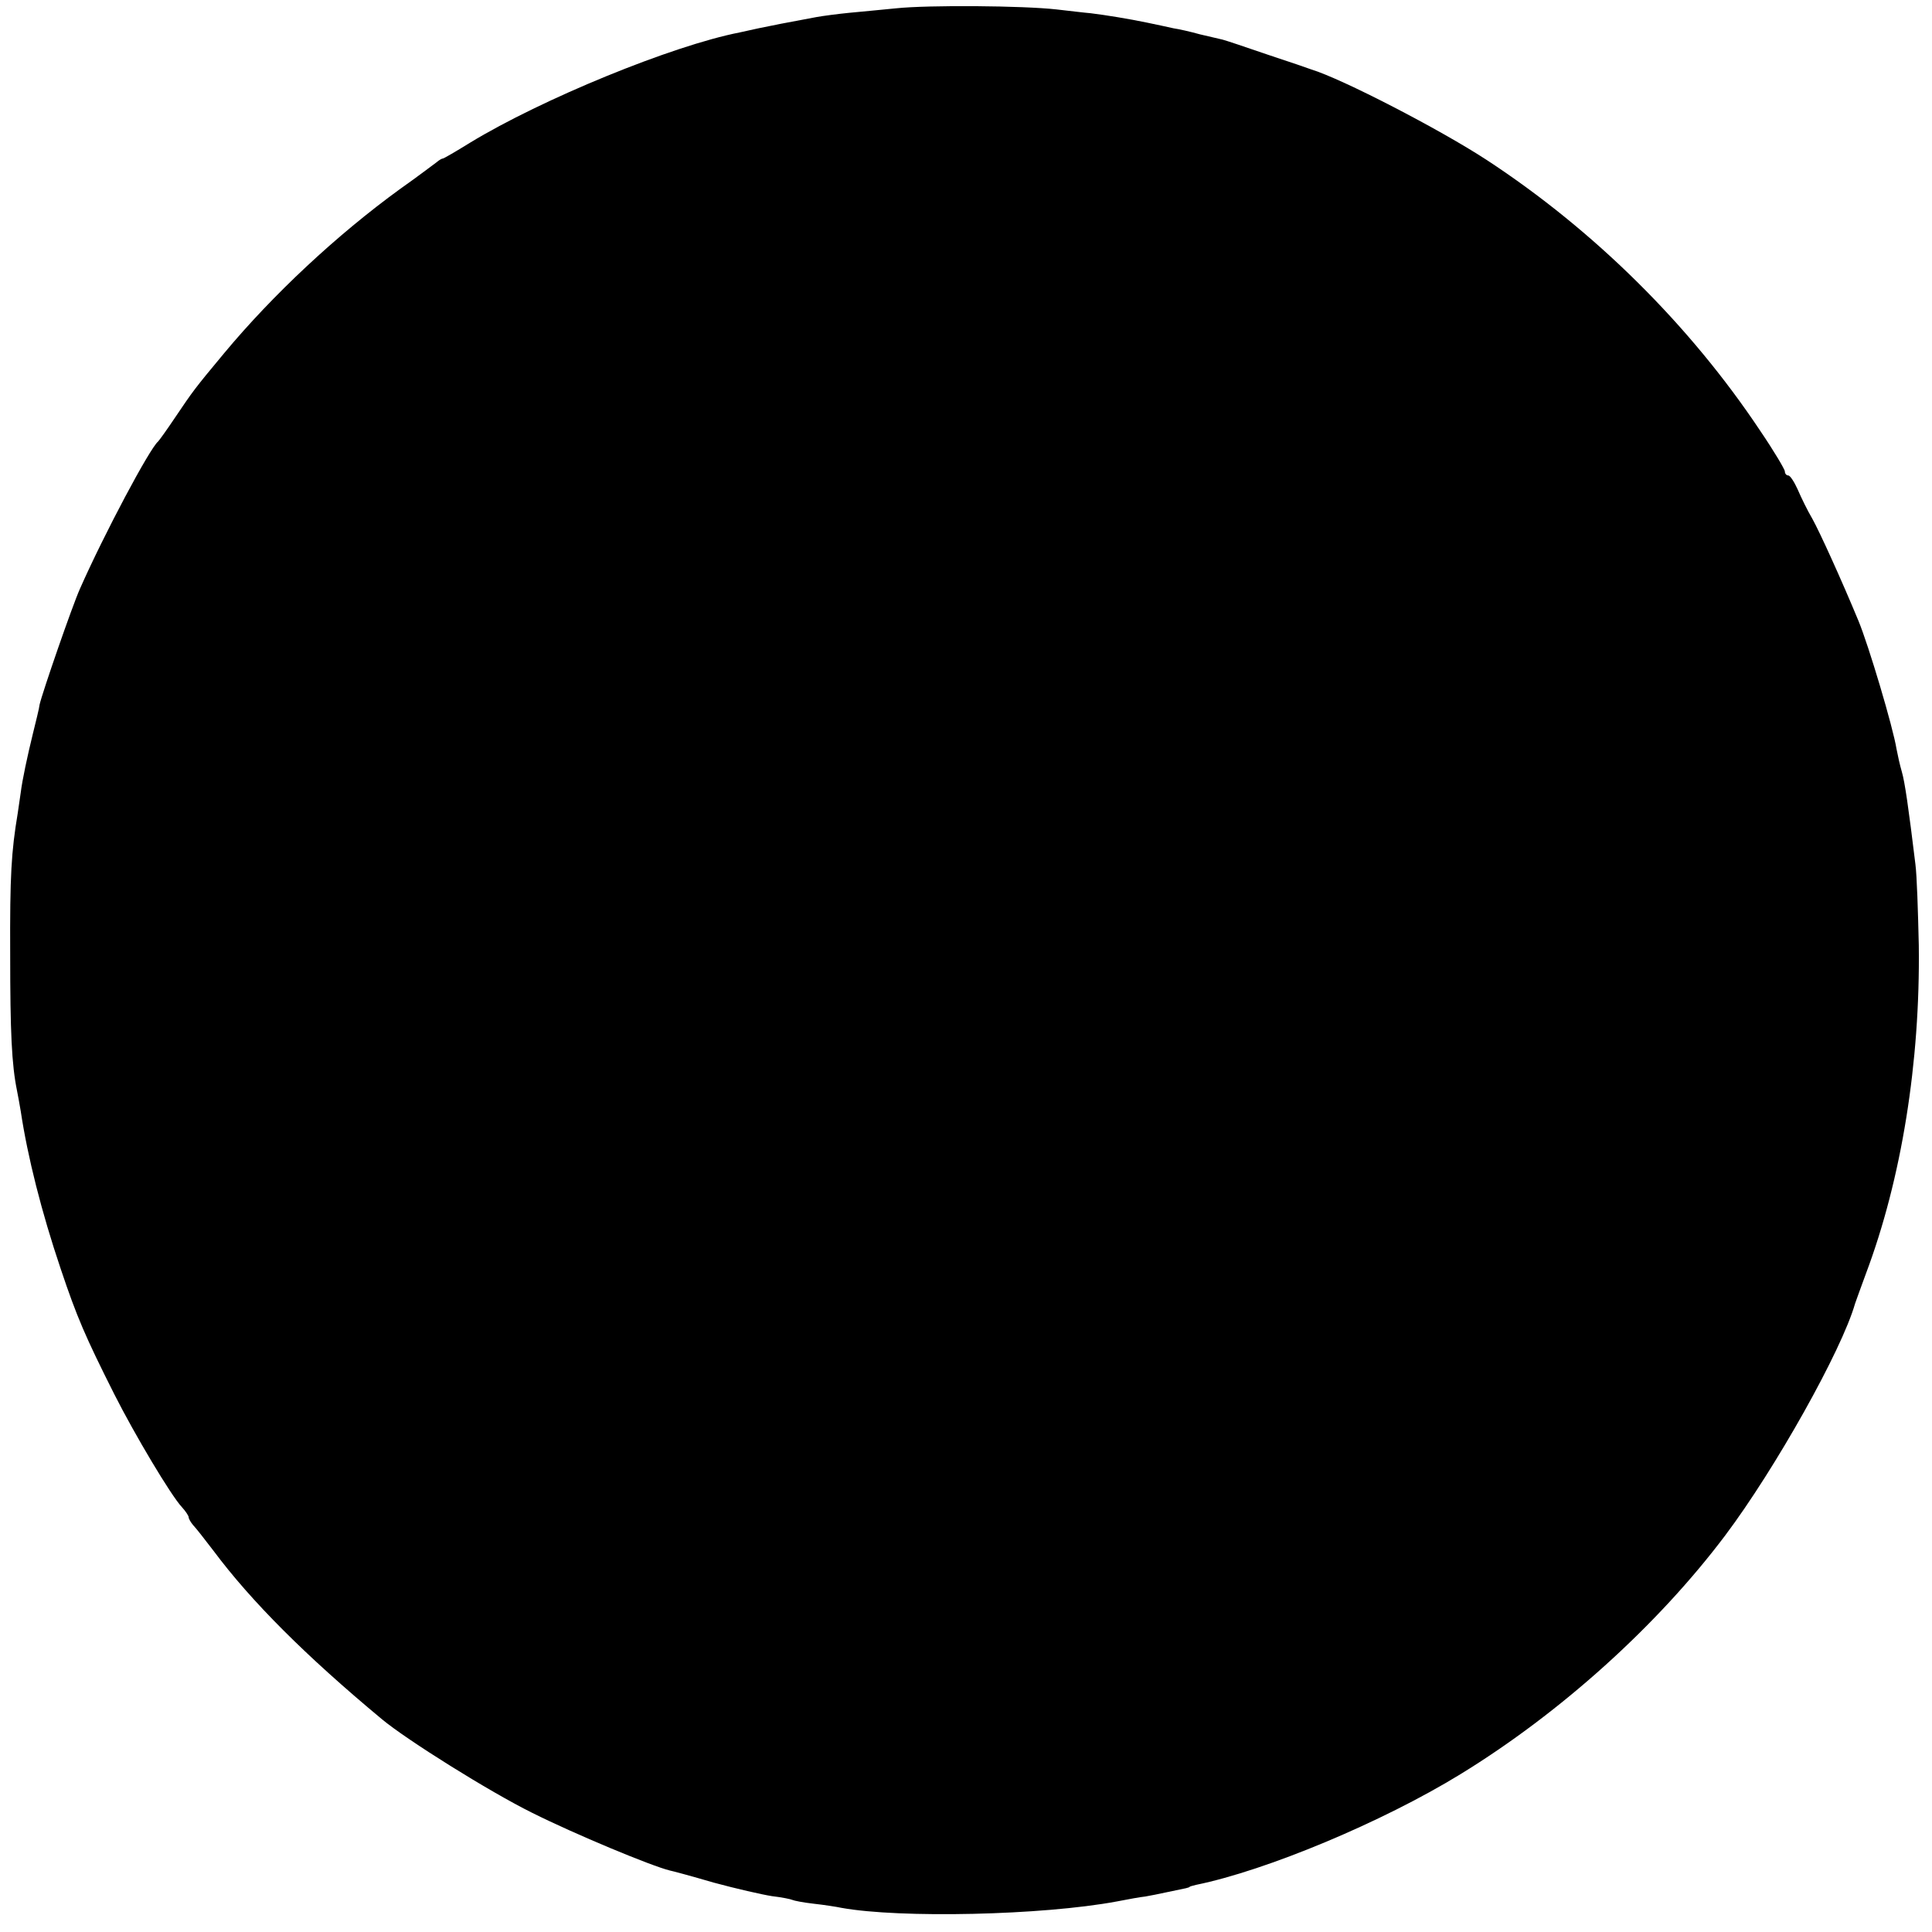 <?xml version="1.0" standalone="no"?>
<!DOCTYPE svg PUBLIC "-//W3C//DTD SVG 20010904//EN"
 "http://www.w3.org/TR/2001/REC-SVG-20010904/DTD/svg10.dtd">
<svg version="1.0" xmlns="http://www.w3.org/2000/svg"
 width="512pt" height="512pt" viewBox="0 0 512 512"
 preserveAspectRatio="xMidYMid meet">
<g transform="translate(0,512) scale(0.1,-0.1)"
fill="#000000" stroke="none">
<path d="M2375 5098 c-38 -4 -95 -9 -125 -12 -30 -3 -68 -8 -85 -11 -71 -13
-132 -25 -155 -30 -14 -3 -36 -8 -50 -11 -179 -35 -525 -177 -714 -292 -37
-23 -70 -42 -72 -42 -3 0 -10 -4 -17 -10 -7 -5 -50 -38 -97 -71 -168 -122
-337 -280 -466 -435 -80 -96 -83 -101 -129 -169 -22 -33 -43 -62 -46 -65 -22
-18 -142 -243 -207 -390 -21 -47 -100 -276 -107 -307 -1 -10 -10 -45 -18 -78
-14 -57 -28 -122 -32 -155 -1 -8 -5 -33 -8 -55 -17 -102 -21 -165 -20 -375 0
-206 4 -291 18 -360 3 -14 7 -38 10 -55 18 -120 55 -267 106 -418 43 -128 65
-179 142 -332 54 -107 150 -268 179 -299 10 -11 18 -23 18 -27 0 -4 6 -14 12
-21 7 -7 31 -38 54 -68 100 -134 244 -278 446 -446 66 -55 285 -192 398 -248
114 -57 316 -141 365 -153 6 -1 58 -15 116 -32 59 -16 129 -32 155 -36 26 -3
50 -8 54 -10 4 -2 29 -7 56 -10 27 -3 60 -8 74 -11 155 -28 532 -20 730 17 30
6 64 12 75 13 11 2 38 7 60 12 53 11 55 11 58 14 1 1 9 3 17 5 186 38 493 166
700 293 266 163 523 395 702 633 133 177 309 491 344 614 2 6 15 42 29 80 94
250 144 559 140 870 -2 88 -5 185 -9 215 -18 148 -28 218 -36 245 -5 17 -11
44 -14 60 -9 57 -74 275 -101 340 -46 111 -103 236 -122 270 -13 22 -30 57
-39 78 -9 20 -20 37 -25 37 -5 0 -9 5 -9 11 0 5 -29 54 -65 107 -187 281 -441
532 -725 718 -124 81 -383 215 -465 240 -5 2 -57 20 -115 39 -58 20 -112 38
-120 40 -8 2 -35 8 -60 14 -25 7 -56 14 -70 16 -14 3 -45 10 -70 15 -48 10
-109 20 -150 25 -14 1 -54 6 -90 10 -88 10 -339 12 -425 3z"/>
</g>
</svg>
